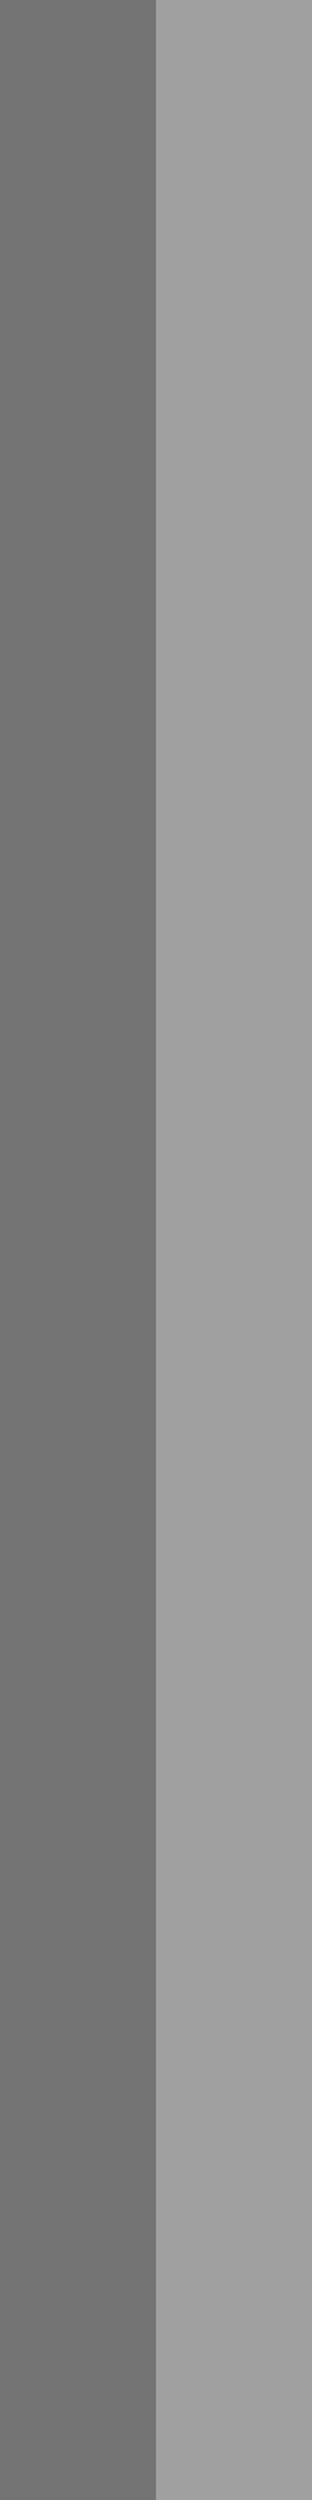 <svg xmlns="http://www.w3.org/2000/svg" viewBox="0 0 2 16" width="2" height="16"><rect x="0" y="0" width="2" height="16" fill="#808080" stroke="none"/><g style="opacity:.1"><path d="M0 0h1v16H0z"/></g><path d="M1 0h1v16H1z" style="fill:#fff; opacity:.25"/></svg>